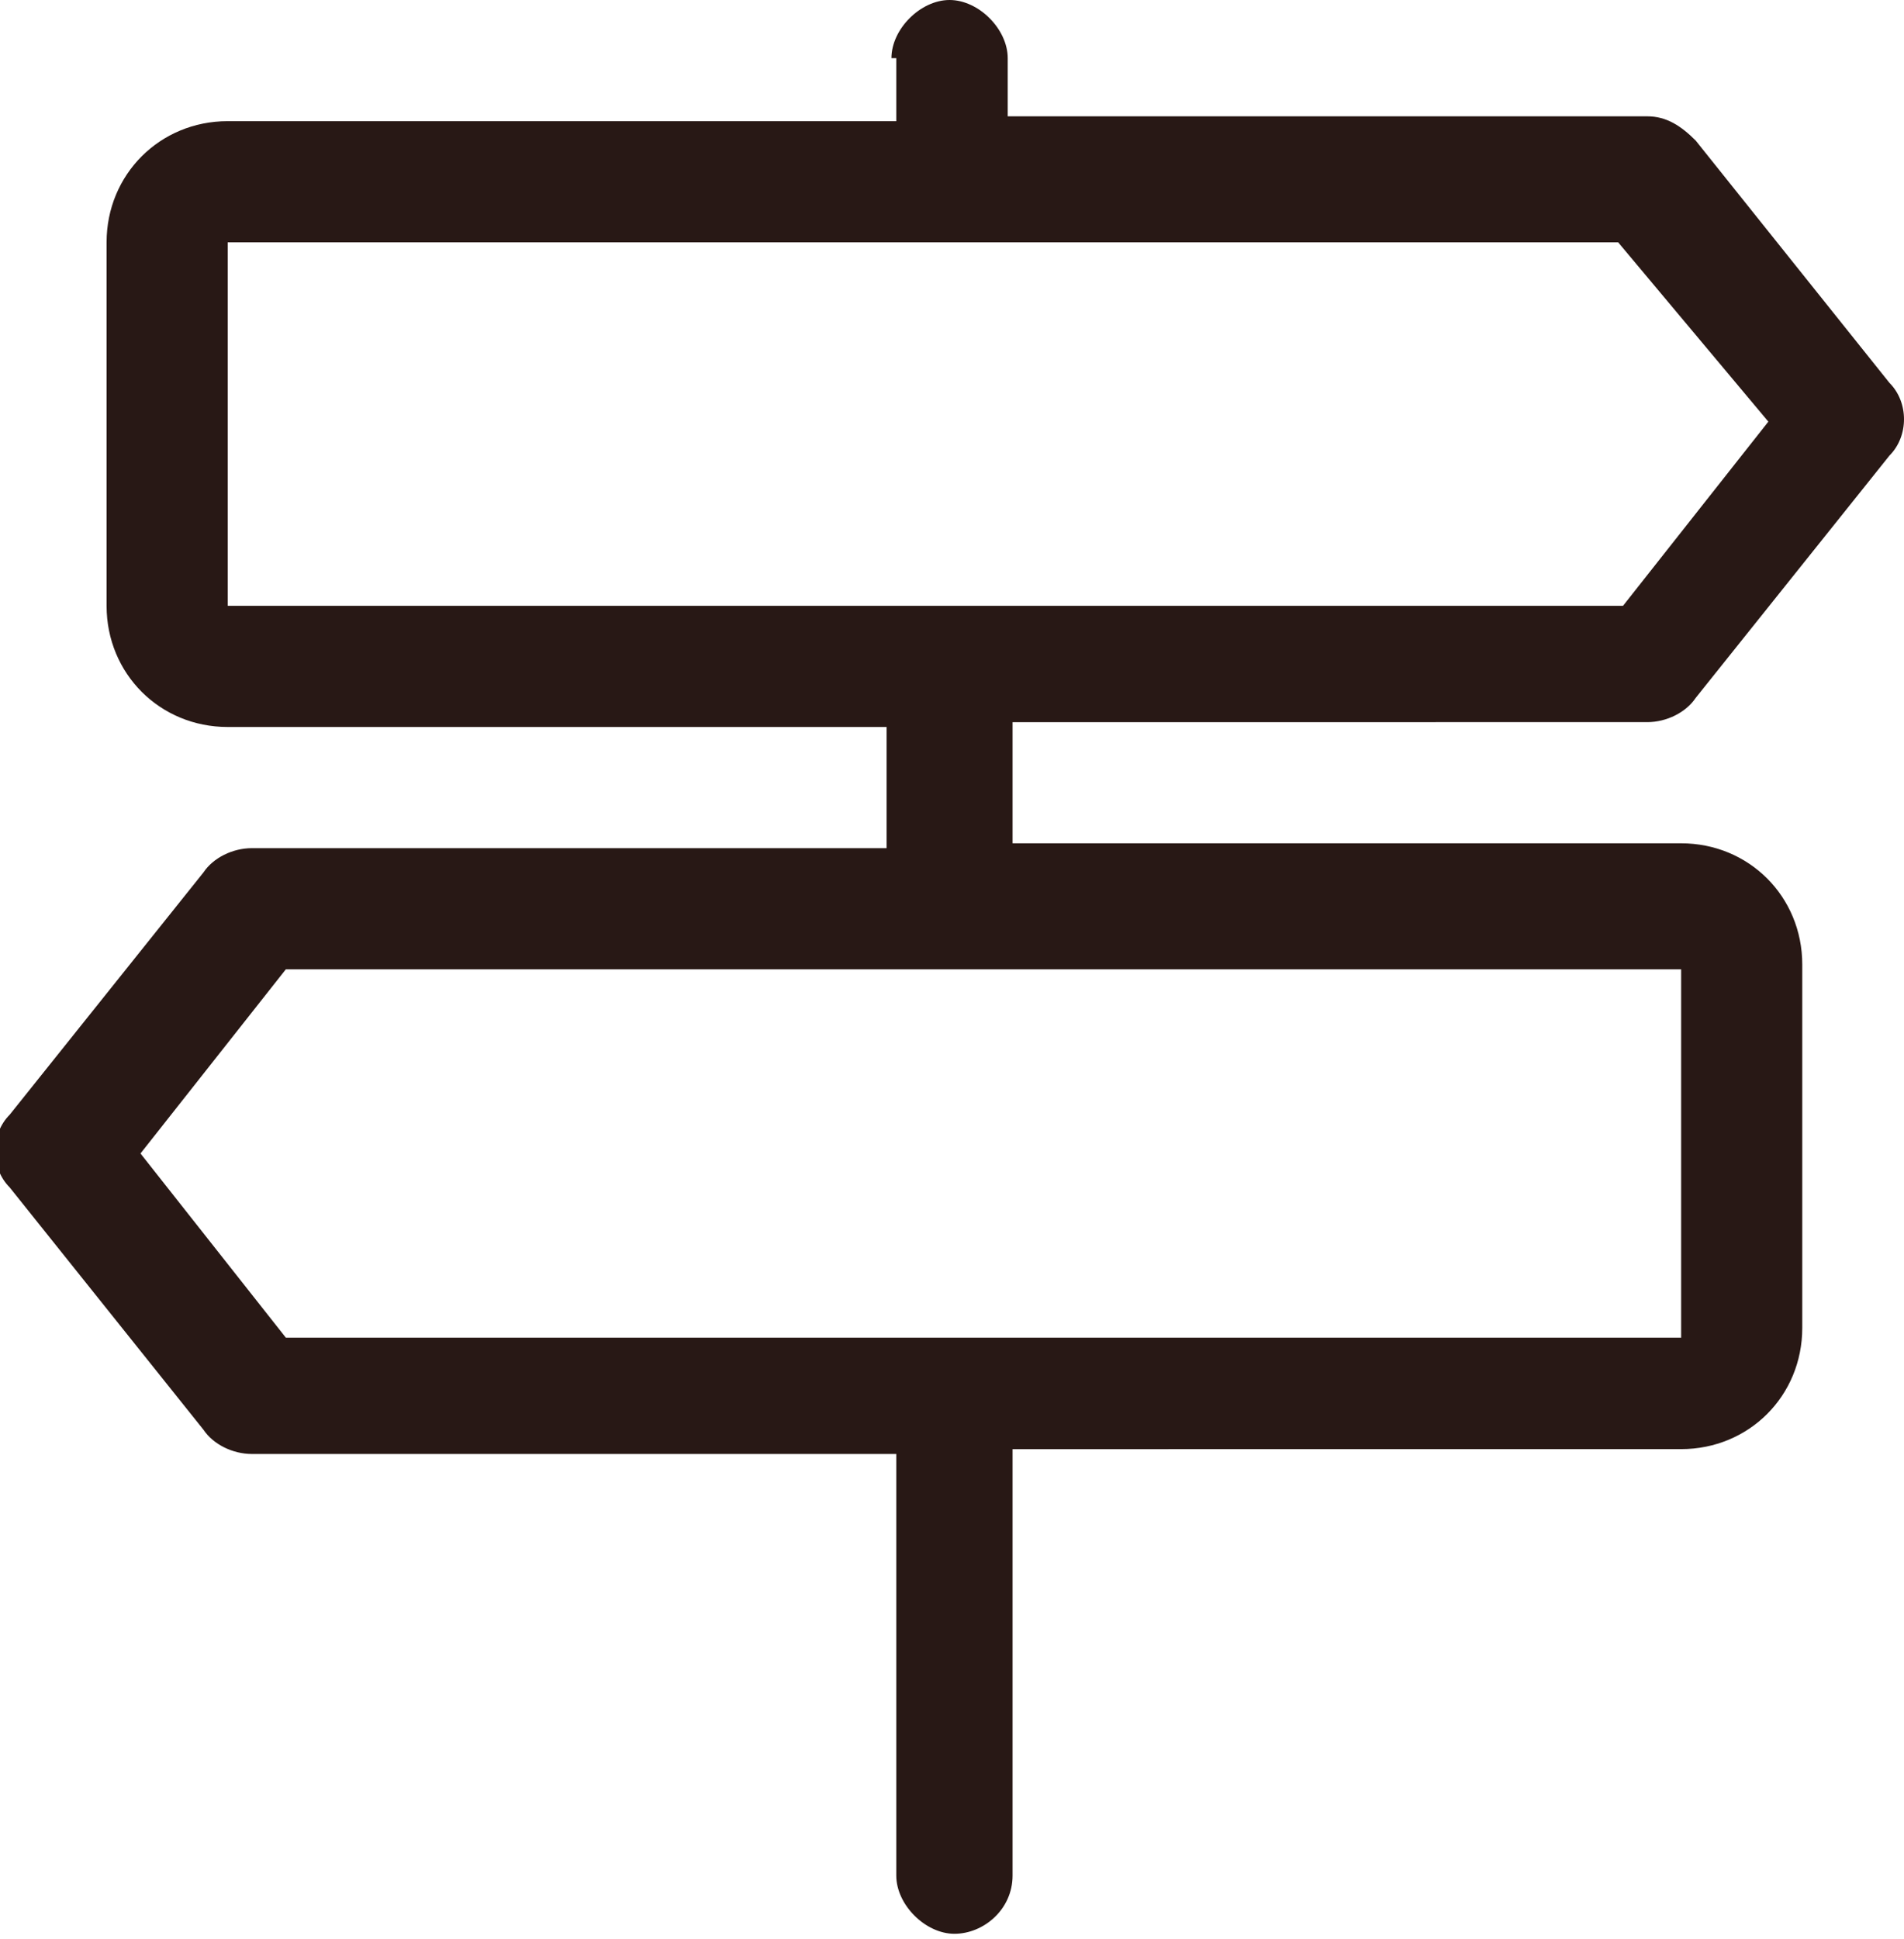 <?xml version="1.0" encoding="utf-8"?>
<!-- Generator: Adobe Illustrator 27.9.1, SVG Export Plug-In . SVG Version: 6.00 Build 0)  -->
<svg version="1.1" id="レイヤー_1" xmlns="http://www.w3.org/2000/svg" xmlns:xlink="http://www.w3.org/1999/xlink" x="0px"
	 y="0px" viewBox="0 0 39.3 40" style="enable-background:new 0 0 39.3 40;" xml:space="preserve">
<style type="text/css">
	.st0{fill:#281815;}
</style>
<path class="st0" d="M18.4,1.2C18.4,0.6,19,0,19.6,0s1.2,0.6,1.2,1.2v1.2H34c0.4,0,0.7,0.2,1,0.5l4,5c0.4,0.4,0.4,1.1,0,1.5l-4,5
	c-0.2,0.3-0.6,0.5-1,0.5H20.9v2.5h13.8c1.4,0,2.5,1.1,2.5,2.5v7.5c0,1.4-1.1,2.5-2.5,2.5H20.9v8.8c0,0.7-0.6,1.2-1.2,1.2
	s-1.2-0.6-1.2-1.2V30H5.2c-0.4,0-0.8-0.2-1-0.5l-4-5c-0.4-0.4-0.4-1.1,0-1.5l4-5c0.2-0.3,0.6-0.5,1-0.5h13.1V15H4.7
	c-1.4,0-2.5-1.1-2.5-2.5V5c0-1.4,1.1-2.5,2.5-2.5h13.8V1.2z M33.4,5H4.7v7.5h28.8l3-3.8L33.4,5z M2.9,23.8l3,3.8h28.8V20H5.9
	L2.9,23.8z"/>
</svg>
